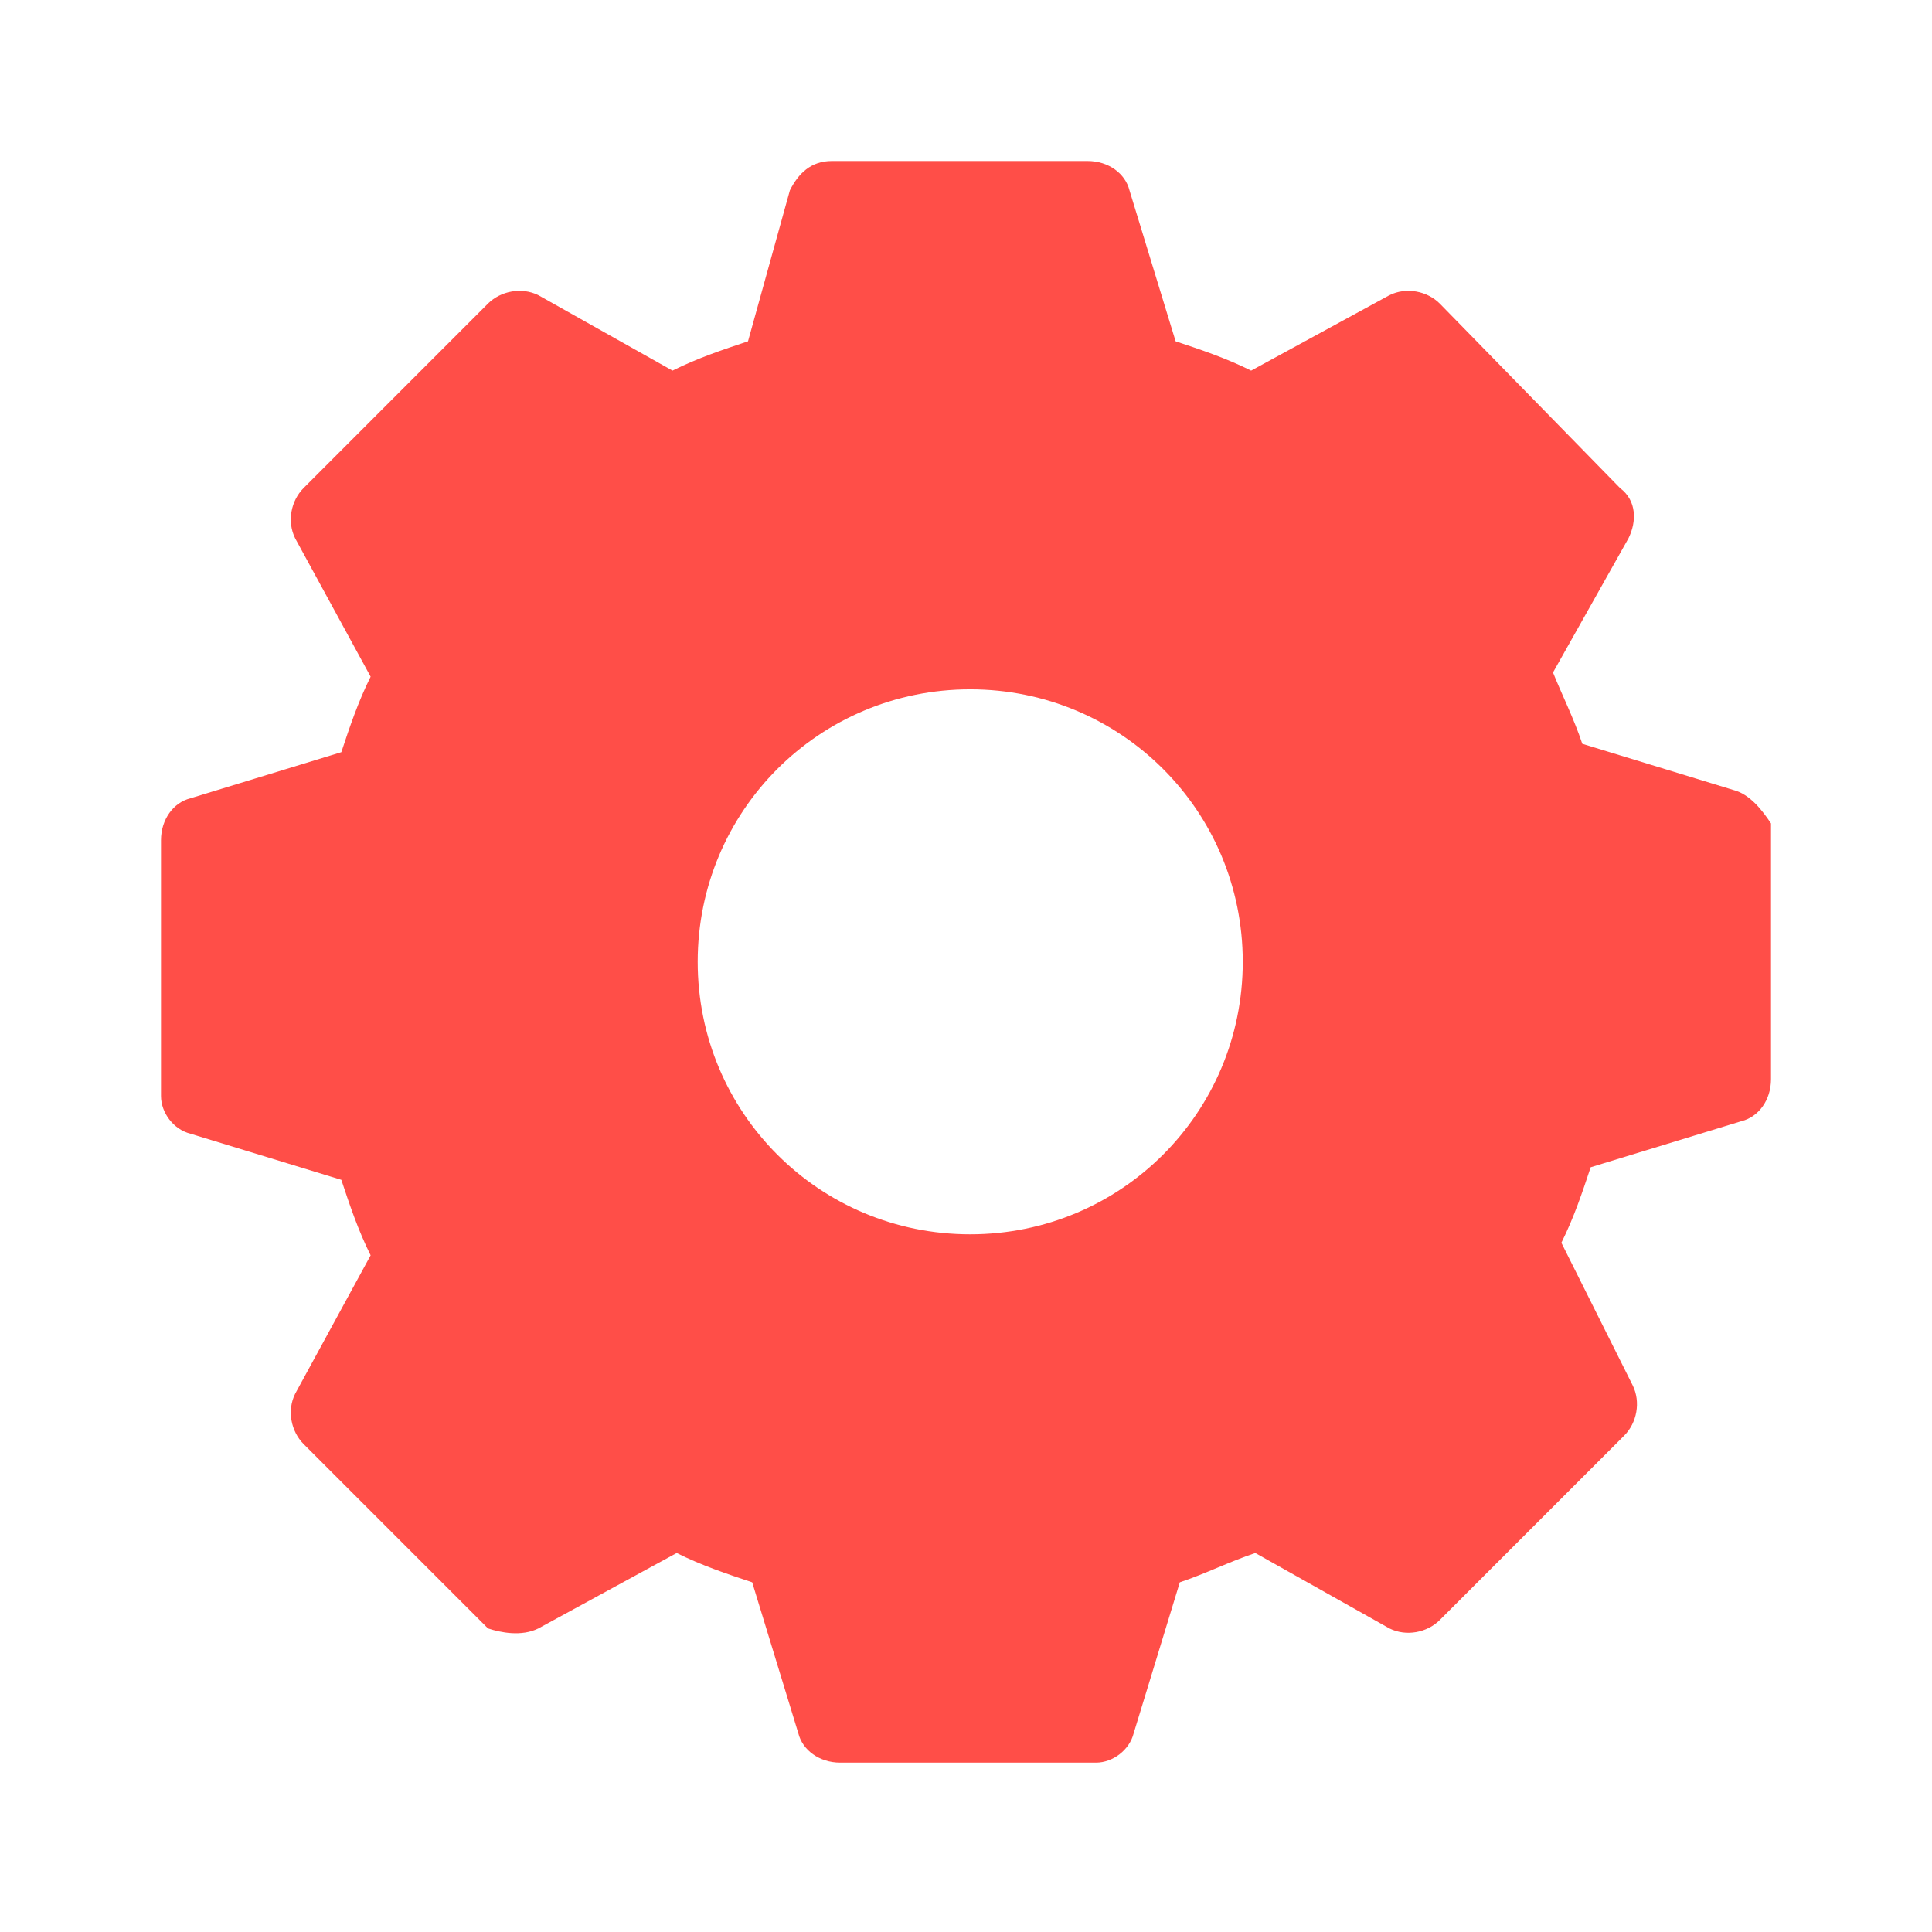 <svg width="24" height="24" viewBox="0 0 24 24" fill="none" xmlns="http://www.w3.org/2000/svg">
<path d="M21.531 9.813L19.656 9.24C19.552 8.927 19.396 8.615 19.292 8.354L20.229 6.688C20.333 6.479 20.333 6.219 20.125 6.063L17.885 3.771C17.729 3.615 17.469 3.563 17.26 3.667L15.542 4.604C15.229 4.448 14.917 4.344 14.604 4.24L14.031 2.365C13.979 2.156 13.771 2 13.51 2H10.333C10.073 2 9.917 2.156 9.812 2.365L9.292 4.24C8.979 4.344 8.667 4.448 8.354 4.604L6.688 3.667C6.479 3.563 6.219 3.615 6.062 3.771L3.771 6.063C3.615 6.219 3.562 6.479 3.667 6.688L4.604 8.406C4.448 8.719 4.344 9.031 4.24 9.344L2.365 9.917C2.156 9.969 2 10.177 2 10.438V13.615C2 13.823 2.156 14.031 2.365 14.083L4.24 14.656C4.344 14.969 4.448 15.281 4.604 15.594L3.667 17.313C3.562 17.521 3.615 17.781 3.771 17.938L6.062 20.229C6.219 20.281 6.479 20.333 6.688 20.229L8.406 19.292C8.719 19.448 9.031 19.552 9.344 19.656L9.917 21.531C9.969 21.74 10.177 21.896 10.438 21.896H13.615C13.823 21.896 14.031 21.74 14.083 21.531L14.656 19.656C14.969 19.552 15.281 19.396 15.594 19.292L17.26 20.229C17.469 20.333 17.729 20.281 17.885 20.125L20.177 17.833C20.333 17.677 20.385 17.417 20.281 17.208L19.396 15.438C19.552 15.125 19.656 14.813 19.76 14.5L21.635 13.927C21.844 13.875 22 13.667 22 13.406V10.229C21.896 10.073 21.74 9.865 21.531 9.813ZM12.052 15.333C10.177 15.333 8.667 13.823 8.667 11.948C8.667 10.073 10.177 8.563 12.052 8.563C13.927 8.563 15.438 10.073 15.438 11.948C15.438 13.823 13.927 15.333 12.052 15.333Z" fill="#FF4E48"/>
</svg>
